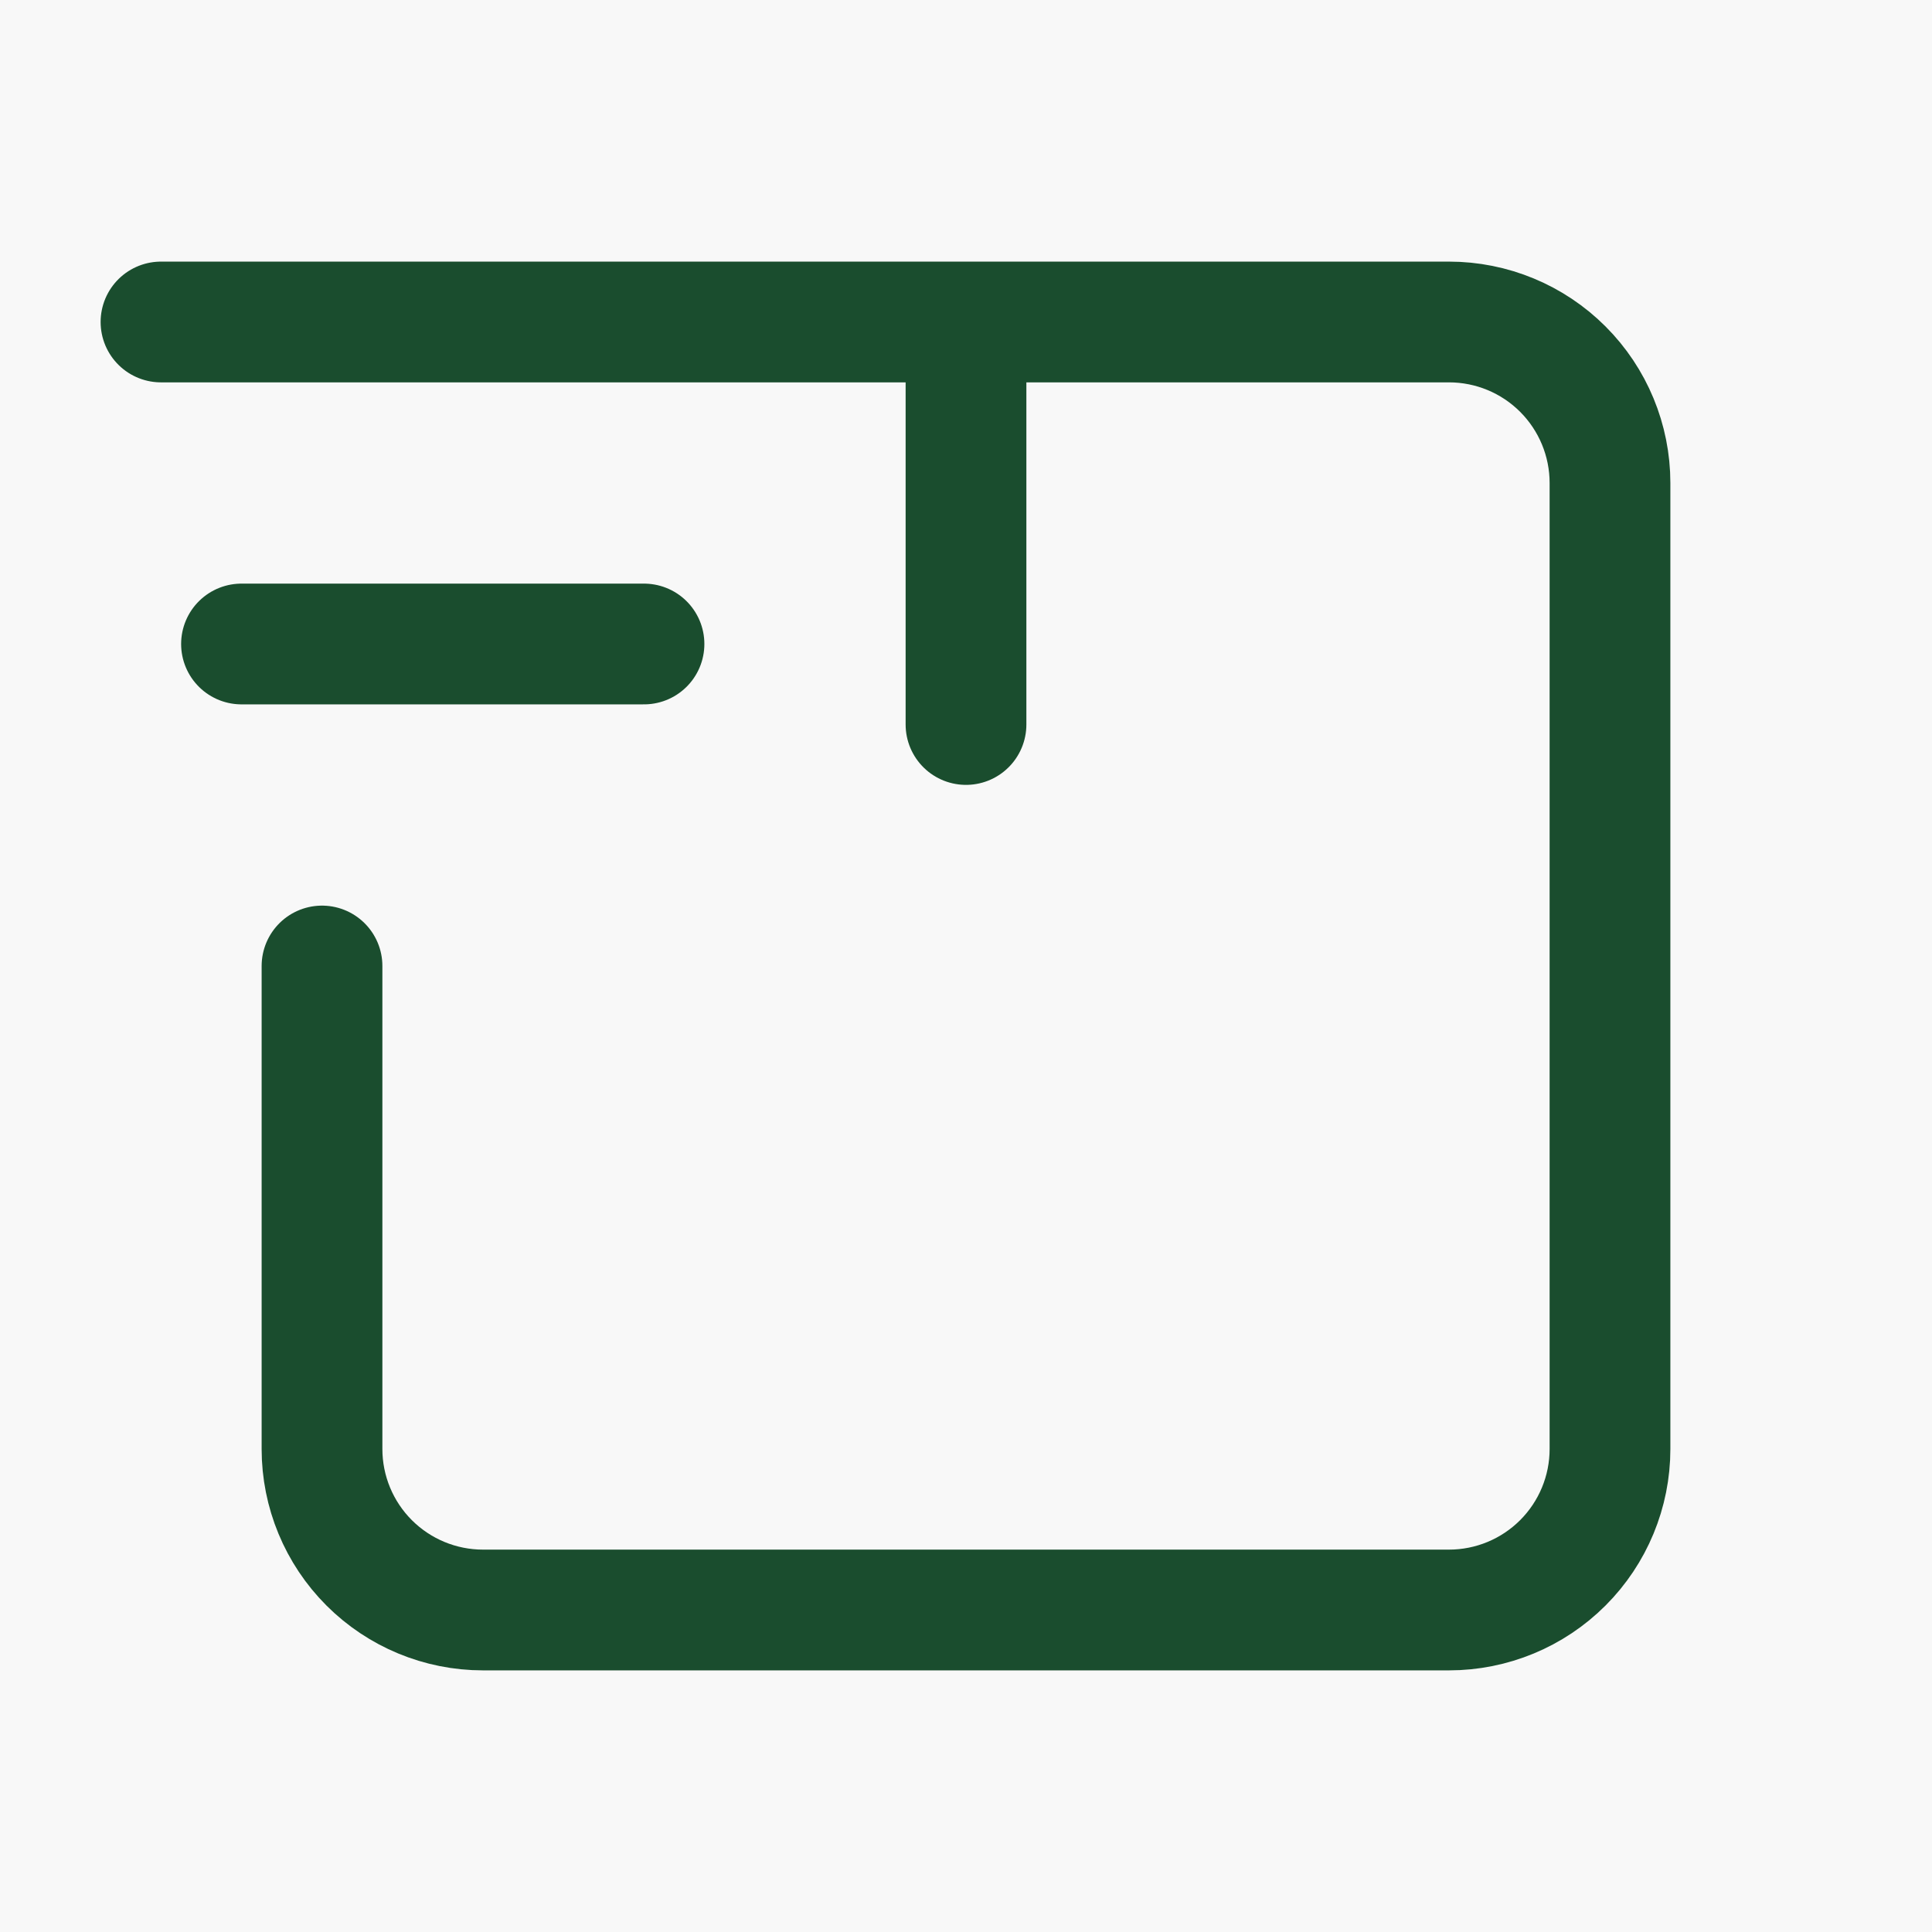 <?xml version="1.0" encoding="UTF-8"?> <svg xmlns="http://www.w3.org/2000/svg" width="100" height="100" viewBox="0 0 100 100" fill="none"><rect width="100" height="100" fill="#F8F8F8"></rect><path d="M8.333 16.666H75C77.21 16.666 79.33 17.544 80.892 19.107C82.455 20.67 83.333 22.79 83.333 25V75C83.333 77.21 82.455 79.33 80.892 80.892C79.33 82.455 77.21 83.333 75 83.333H25C22.79 83.333 20.67 82.455 19.107 80.892C17.545 79.33 16.667 77.21 16.667 75V50M50 37.5V16.666M33.333 33.333H12.5" stroke="#1A4D2E" stroke-width="6.25" stroke-linecap="round" stroke-linejoin="round"></path></svg> 